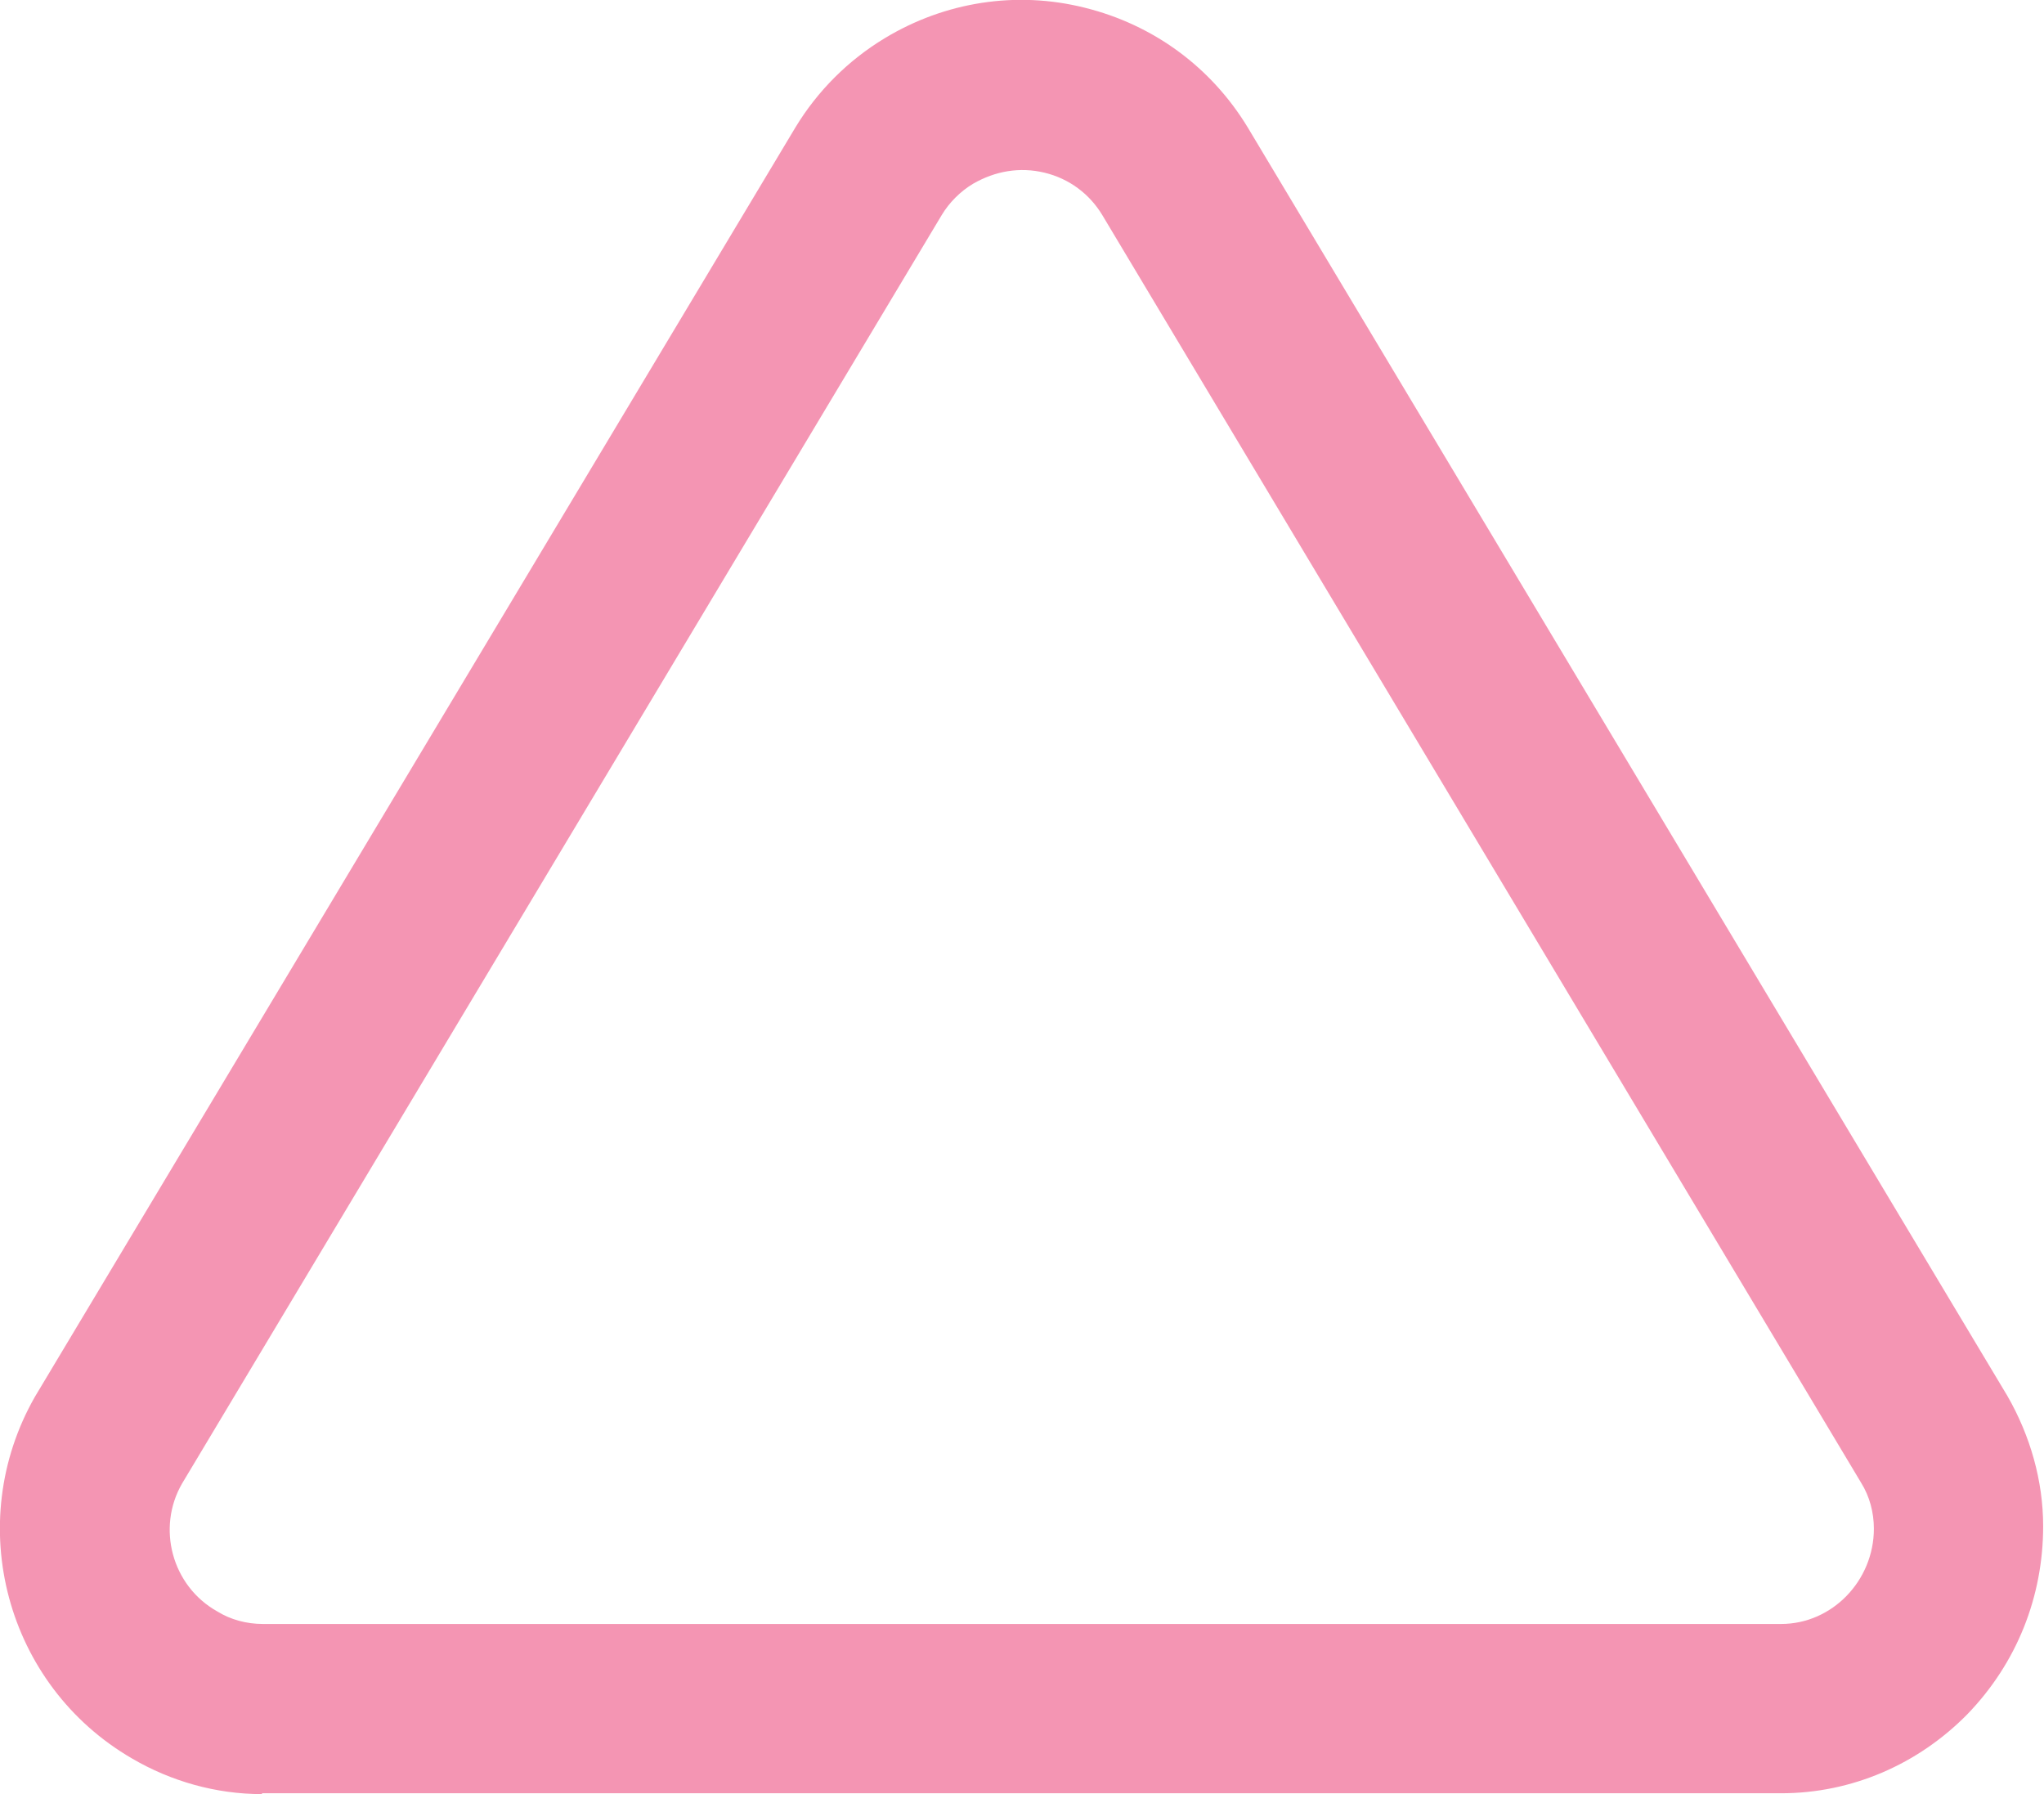 <?xml version="1.0" encoding="UTF-8"?>
<svg id="_レイヤー_2" data-name="レイヤー 2" xmlns="http://www.w3.org/2000/svg" viewBox="0 0 24.03 21.09">
  <defs>
    <style>
      .cls-1 {
        fill: #f495b3;
      }
    </style>
  </defs>
  <g id="_レイヤー_1-2" data-name="レイヤー 1">
    <path class="cls-1" d="M3.08,21.09c-.54,0-1.07-.15-1.53-.42-1.48-.86-1.99-2.76-1.14-4.25L9.35,1.5h0c.26-.43,.62-.79,1.05-1.05C11.11,.02,11.95-.11,12.75,.09c.81,.2,1.49,.7,1.92,1.41l8.93,14.91c.27,.47,.42,1,.42,1.53,0,.83-.31,1.61-.89,2.21-.58,.59-1.36,.93-2.19,.93H3.08ZM11.07,2.53L2.14,17.44c-.3,.52-.12,1.2,.41,1.5,.16,.1,.35,.15,.54,.15H20.94c.6,0,1.09-.51,1.09-1.12,0-.19-.05-.38-.15-.54L12.96,2.53c-.15-.25-.39-.43-.68-.5-.29-.07-.58-.02-.84,.13-.15,.09-.28,.22-.37,.37Z"/>
  </g>
</svg>